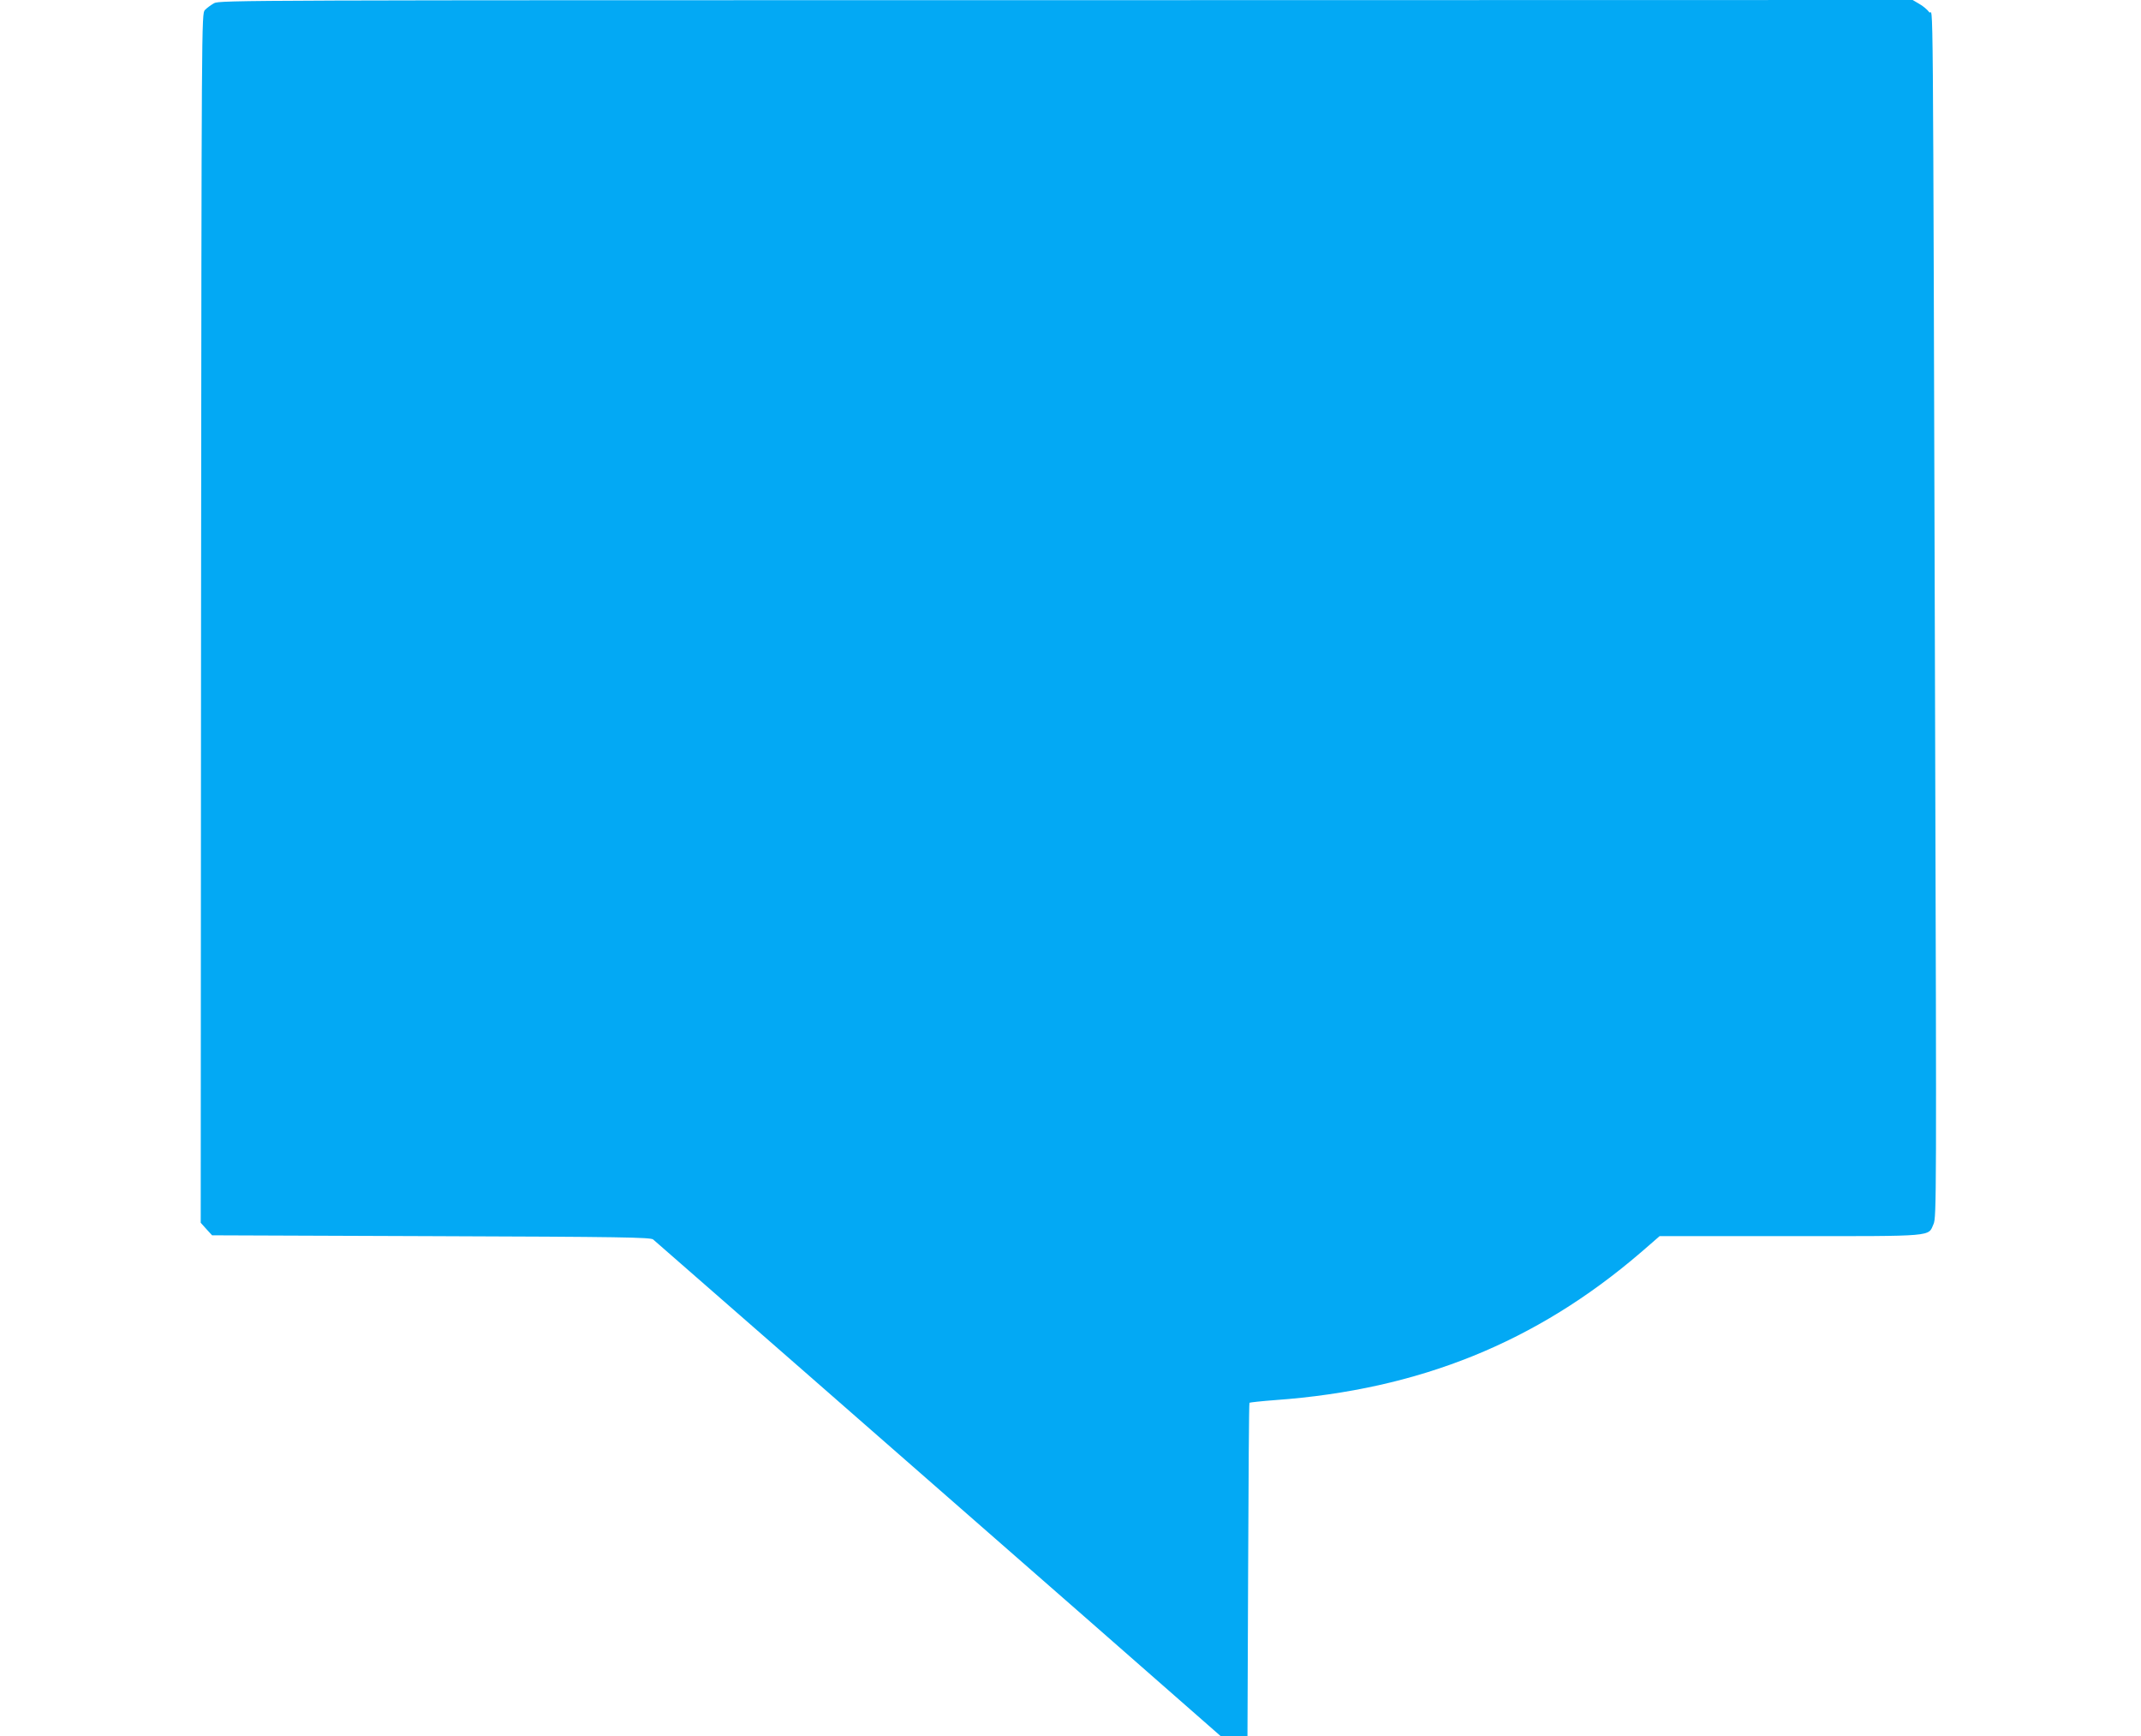 <?xml version="1.0" standalone="no"?>
<!DOCTYPE svg PUBLIC "-//W3C//DTD SVG 20010904//EN"
 "http://www.w3.org/TR/2001/REC-SVG-20010904/DTD/svg10.dtd">
<svg version="1.0" xmlns="http://www.w3.org/2000/svg"
 width="1280pt" height="1038pt" viewBox="0 0 1280 1038"
 preserveAspectRatio="xMidYMid meet">
<g transform="translate(0,1038) scale(0.1,-0.1)"
fill="#03a9f4" stroke="none">
<path d="M1280 10361 c-19 -11 -44 -29 -55 -41 -20 -22 -20 -39 -23 -3636 l-2
-3614 34 -38 34 -37 1310 -5 c1143 -4 1311 -7 1327 -20 22 -18 1475 -1289
2598 -2272 l796 -698 80 0 79 0 4 994 c2 547 5 997 8 1000 3 2 73 10 155 16
859 62 1559 345 2184 882 l113 98 780 0 c875 0 824 -4 858 73 17 40 18 153 9
3012 -14 4667 -10 4199 -35 4232 -11 15 -38 38 -60 50 l-39 23 -5060 -1
c-4906 0 -5061 0 -5095 -18z"/>
</g>
</svg>
